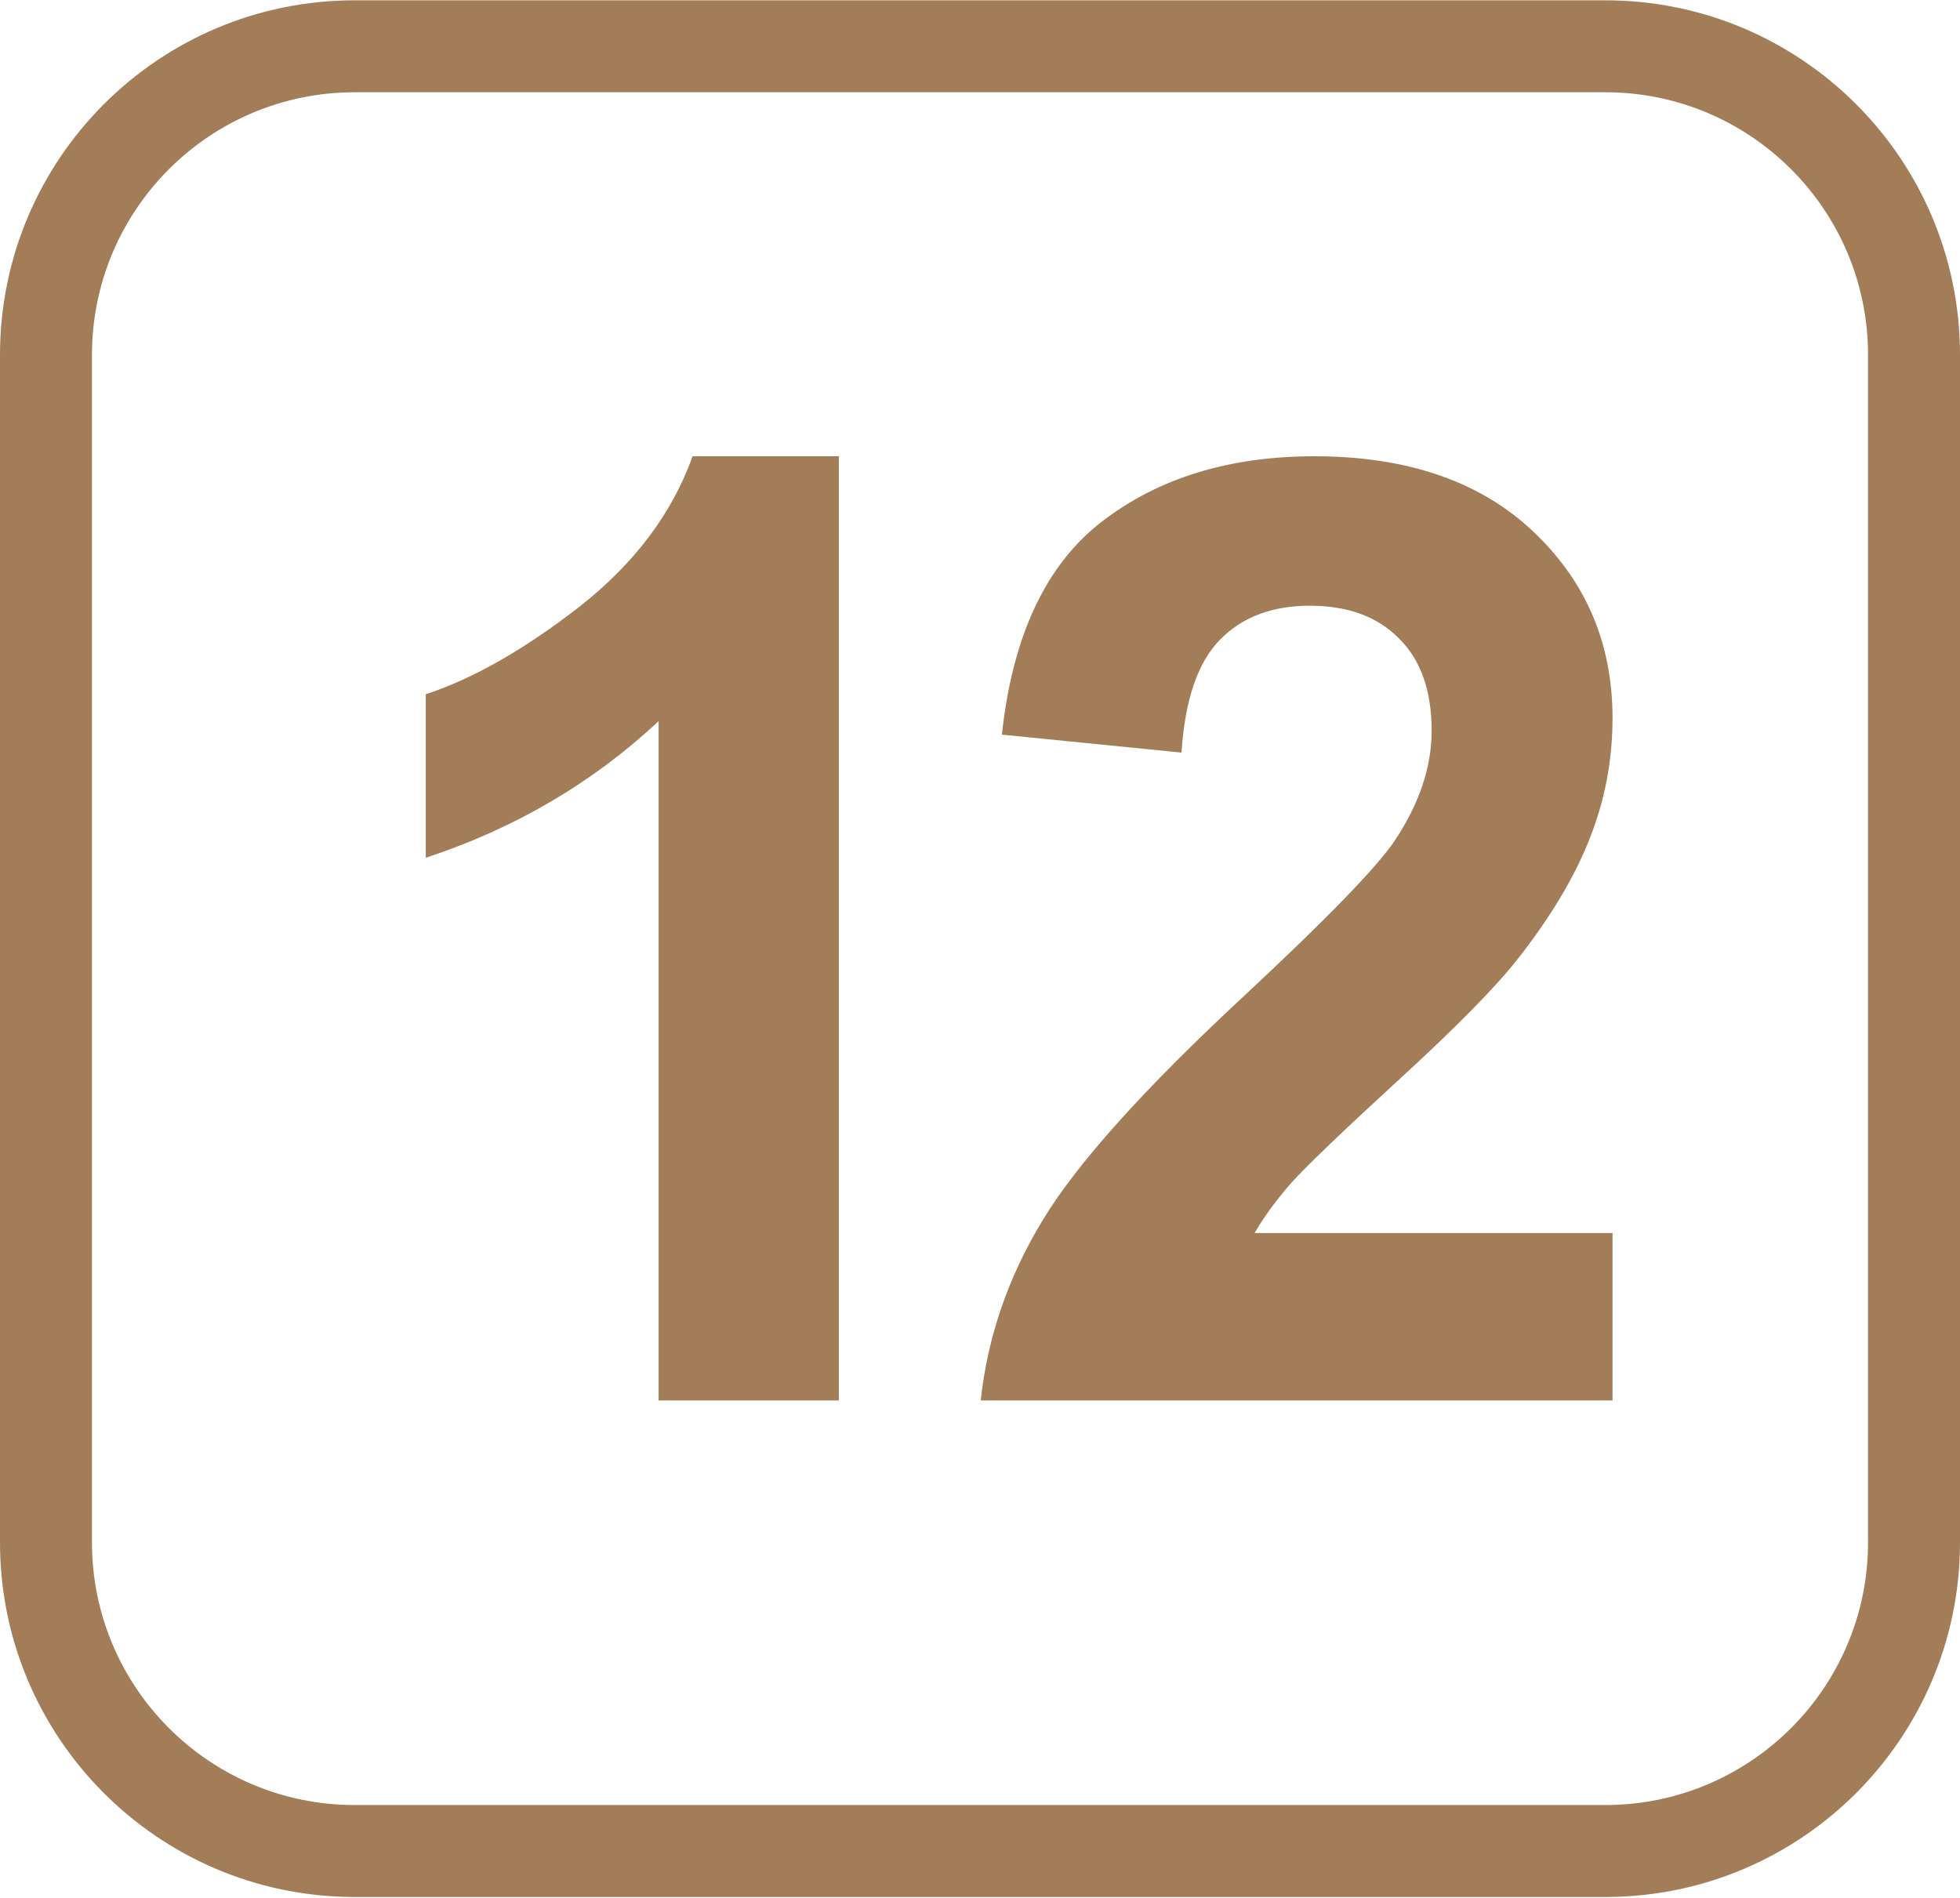 <?xml version="1.0" encoding="UTF-8"?> <svg xmlns="http://www.w3.org/2000/svg" width="1492" height="1445" viewBox="0 0 1492 1445" fill="none"><path d="M1222 1374.08V1444.08H270V1374.08H1222ZM1422 1174.08V270.236C1422 159.779 1332.46 70.236 1222 70.236H270C159.543 70.236 70 159.779 70 270.236V1174.08C70 1284.54 159.543 1374.08 270 1374.08V1444.08L268.254 1444.08C119.941 1443.14 0 1322.62 0 1174.08V270.236C0 121.12 120.883 0.236 270 0.236H1222C1371.12 0.236 1492 121.119 1492 270.236V1174.08L1491.99 1175.83C1491.06 1323.56 1371.48 1443.14 1223.75 1444.08L1222 1444.08V1374.08C1332.46 1374.08 1422 1284.54 1422 1174.08Z" fill="#A27D58"></path><path d="M1227.5 938.641V1066.08H746.543C751.751 1017.9 767.376 972.332 793.418 929.363C819.46 886.069 870.892 828.777 947.715 757.488C1009.56 699.871 1047.49 660.809 1061.48 640.301C1080.36 611.98 1089.8 583.986 1089.8 556.316C1089.8 525.717 1081.5 502.28 1064.9 486.004C1048.63 469.402 1026 461.102 997.031 461.102C968.385 461.102 945.599 469.728 928.672 486.98C911.745 504.233 901.979 532.879 899.375 572.918L762.656 559.246C770.794 483.725 796.348 429.526 839.316 396.648C882.285 363.771 935.996 347.332 1000.45 347.332C1071.09 347.332 1126.59 366.375 1166.95 404.461C1207.32 442.547 1227.5 489.91 1227.5 546.551C1227.5 578.777 1221.64 609.539 1209.92 638.836C1198.53 667.807 1180.3 698.243 1155.23 730.145C1138.63 751.303 1108.68 781.74 1065.39 821.453C1022.1 861.167 994.59 887.534 982.871 900.555C971.478 913.576 962.201 926.271 955.039 938.641H1227.5Z" fill="#A27D58"></path><path d="M638.555 1066.08H501.348V548.992C451.217 595.867 392.135 630.535 324.102 652.996V528.484C359.909 516.766 398.809 494.63 440.801 462.078C482.793 429.201 511.602 390.952 527.227 347.332H638.555V1066.08Z" fill="#A27D58"></path></svg> 